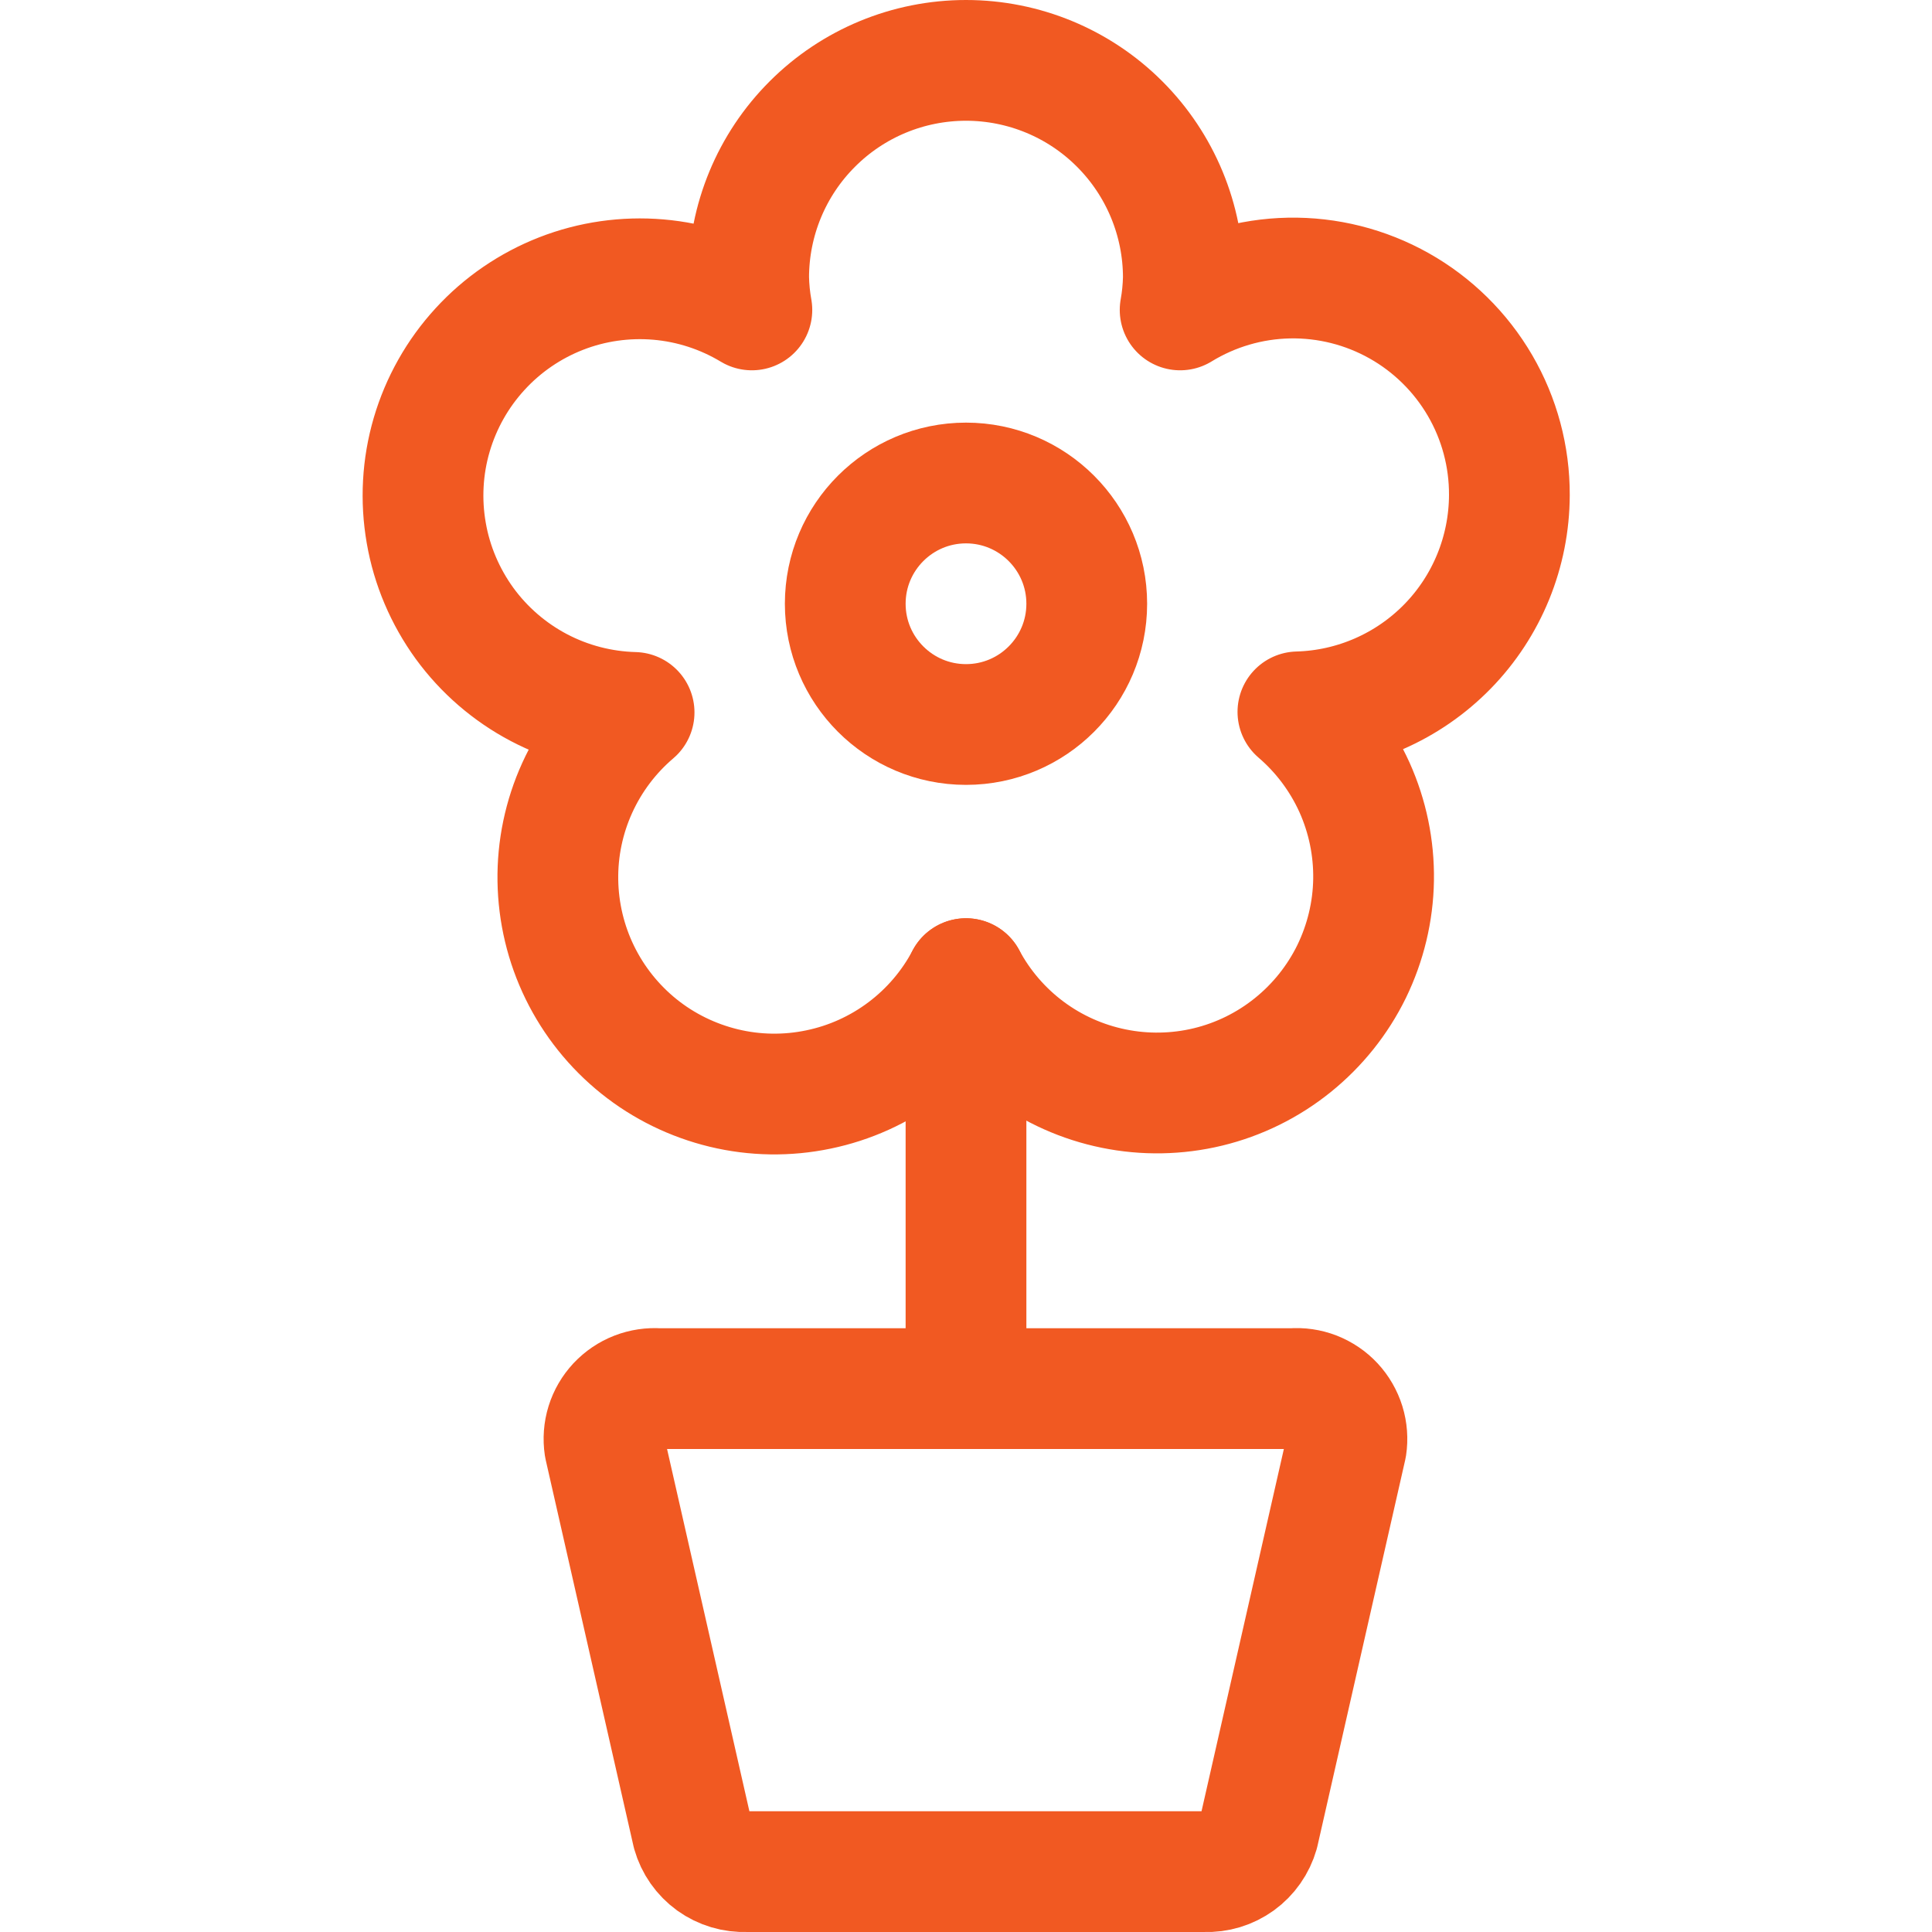 <svg width="24" height="24" viewBox="0 0 24 24" fill="none" xmlns="http://www.w3.org/2000/svg">
<path d="M18.75 6.15C18.752 5.672 18.626 5.201 18.385 4.788C18.144 4.375 17.797 4.033 17.381 3.799C16.963 3.564 16.491 3.445 16.013 3.454C15.535 3.463 15.068 3.6 14.66 3.85C14.684 3.718 14.697 3.584 14.7 3.45C14.7 2.734 14.415 2.047 13.909 1.541C13.403 1.034 12.716 0.75 12 0.75C11.284 0.75 10.597 1.034 10.091 1.541C9.584 2.047 9.3 2.734 9.3 3.45C9.303 3.584 9.316 3.718 9.34 3.85C8.987 3.637 8.589 3.508 8.179 3.473C7.768 3.438 7.354 3.497 6.97 3.647C6.586 3.797 6.241 4.033 5.963 4.337C5.684 4.641 5.479 5.005 5.363 5.4C5.247 5.796 5.224 6.213 5.295 6.62C5.365 7.026 5.529 7.41 5.771 7.744C6.014 8.077 6.33 8.35 6.695 8.542C7.06 8.734 7.465 8.839 7.877 8.85C7.575 9.107 7.334 9.427 7.17 9.788C7.006 10.149 6.924 10.542 6.93 10.938C6.936 11.335 7.029 11.725 7.203 12.081C7.377 12.437 7.628 12.751 7.937 12.999C8.246 13.247 8.607 13.423 8.992 13.516C9.377 13.609 9.779 13.615 10.167 13.534C10.555 13.454 10.92 13.289 11.237 13.051C11.554 12.813 11.815 12.508 12 12.157C12.187 12.506 12.448 12.809 12.765 13.045C13.082 13.281 13.447 13.444 13.835 13.523C14.222 13.602 14.622 13.595 15.007 13.502C15.391 13.409 15.75 13.232 16.058 12.984C16.366 12.736 16.616 12.424 16.79 12.069C16.963 11.713 17.057 11.324 17.063 10.929C17.069 10.533 16.988 10.142 16.826 9.781C16.663 9.421 16.423 9.1 16.123 8.843C16.825 8.824 17.492 8.532 17.983 8.029C18.473 7.527 18.748 6.852 18.75 6.15Z" stroke="#F15922" stroke-width="1.5" stroke-linecap="round" stroke-linejoin="round"/>
<path d="M14.969 23.25H9.269C9.12 23.256 8.973 23.212 8.851 23.125C8.73 23.037 8.642 22.912 8.601 22.768L7.51 17.968C7.496 17.875 7.503 17.779 7.531 17.689C7.559 17.599 7.607 17.517 7.671 17.448C7.736 17.379 7.815 17.325 7.903 17.291C7.991 17.257 8.085 17.243 8.179 17.25H16.056C16.15 17.242 16.245 17.256 16.333 17.29C16.421 17.325 16.5 17.378 16.564 17.447C16.628 17.516 16.676 17.599 16.704 17.689C16.732 17.779 16.739 17.875 16.725 17.968L15.634 22.768C15.593 22.911 15.505 23.037 15.385 23.124C15.264 23.211 15.118 23.256 14.969 23.25V23.25Z" stroke="#F15922" stroke-width="1.5" stroke-linecap="round" stroke-linejoin="round"/>
<path d="M12 12.157V17.25" stroke="#F15922" stroke-width="1.5" stroke-linecap="round" stroke-linejoin="round"/>
<path d="M12 9C12.828 9 13.5 8.328 13.5 7.5C13.5 6.672 12.828 6 12 6C11.172 6 10.5 6.672 10.5 7.5C10.5 8.328 11.172 9 12 9Z" stroke="#F15922" stroke-width="1.5" stroke-linecap="round" stroke-linejoin="round"/>
</svg>

